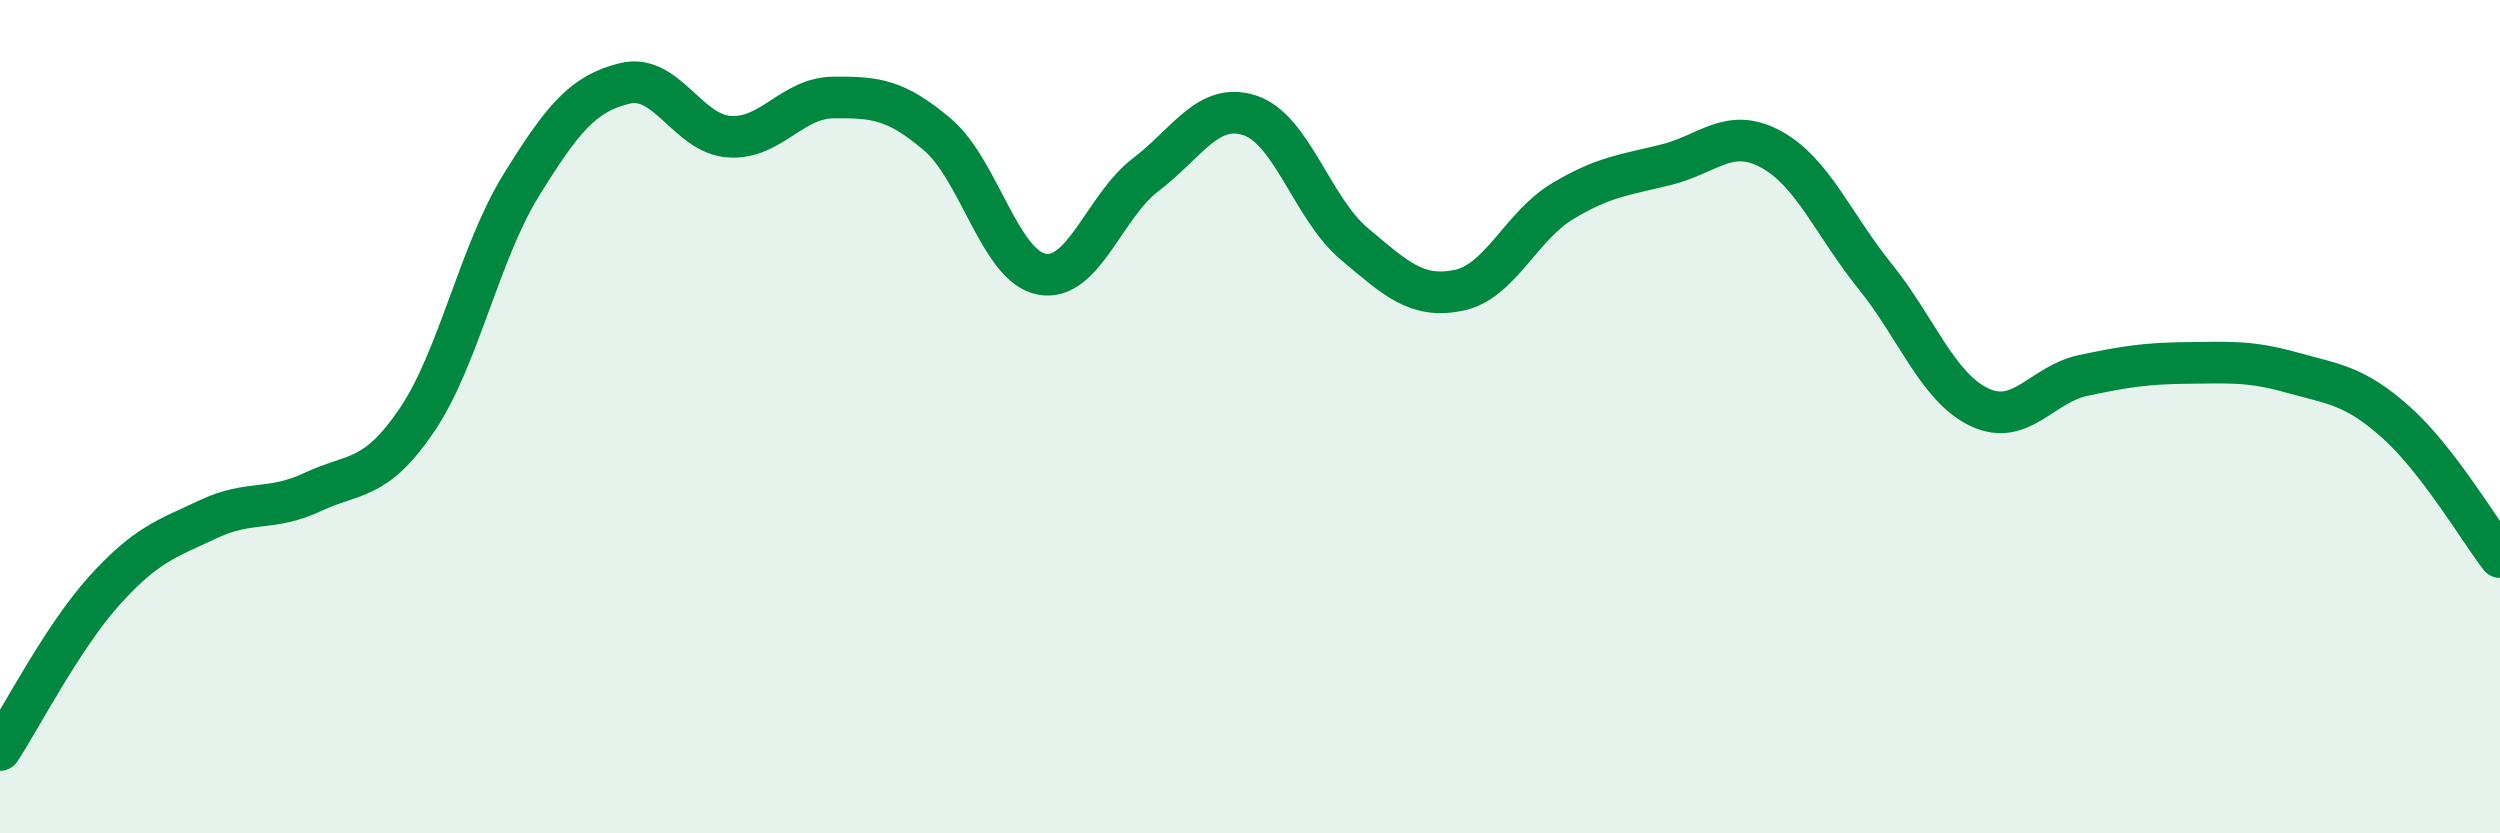 
    <svg width="60" height="20" viewBox="0 0 60 20" xmlns="http://www.w3.org/2000/svg">
      <path
        d="M 0,18 C 0.5,17.24 1.5,15.29 2.5,14.18 C 3.5,13.07 4,12.93 5,12.46 C 6,11.99 6.5,12.28 7.5,11.81 C 8.5,11.34 9,11.56 10,10.09 C 11,8.62 11.5,6.08 12.5,4.46 C 13.5,2.84 14,2.24 15,2 C 16,1.76 16.5,3.21 17.5,3.28 C 18.5,3.35 19,2.35 20,2.34 C 21,2.33 21.5,2.38 22.5,3.23 C 23.5,4.08 24,6.39 25,6.58 C 26,6.77 26.5,4.95 27.5,4.19 C 28.5,3.43 29,2.44 30,2.77 C 31,3.1 31.5,5.01 32.5,5.85 C 33.5,6.69 34,7.17 35,6.97 C 36,6.77 36.5,5.43 37.5,4.83 C 38.5,4.23 39,4.2 40,3.95 C 41,3.7 41.5,3.04 42.5,3.58 C 43.5,4.12 44,5.39 45,6.63 C 46,7.87 46.5,9.29 47.5,9.77 C 48.5,10.25 49,9.22 50,9.01 C 51,8.8 51.5,8.72 52.5,8.71 C 53.5,8.7 54,8.66 55,8.94 C 56,9.22 56.5,9.24 57.5,10.13 C 58.5,11.02 59.5,12.72 60,13.37L60 20L0 20Z"
        fill="#008740"
        opacity="0.1"
        stroke-linecap="round"
        stroke-linejoin="round"
      />
      <path
        d="M 0,18 C 0.5,17.24 1.5,15.29 2.5,14.18 C 3.5,13.07 4,12.93 5,12.46 C 6,11.99 6.5,12.28 7.5,11.81 C 8.5,11.34 9,11.56 10,10.09 C 11,8.62 11.5,6.08 12.5,4.46 C 13.5,2.84 14,2.24 15,2 C 16,1.76 16.5,3.21 17.5,3.28 C 18.5,3.35 19,2.35 20,2.34 C 21,2.33 21.5,2.38 22.5,3.23 C 23.5,4.08 24,6.39 25,6.58 C 26,6.77 26.5,4.95 27.5,4.19 C 28.5,3.43 29,2.44 30,2.77 C 31,3.1 31.5,5.01 32.5,5.85 C 33.5,6.69 34,7.17 35,6.97 C 36,6.77 36.5,5.43 37.5,4.83 C 38.5,4.23 39,4.2 40,3.95 C 41,3.7 41.5,3.04 42.5,3.58 C 43.5,4.12 44,5.39 45,6.63 C 46,7.87 46.5,9.29 47.5,9.77 C 48.5,10.25 49,9.22 50,9.01 C 51,8.8 51.5,8.72 52.5,8.71 C 53.5,8.7 54,8.66 55,8.94 C 56,9.22 56.5,9.24 57.5,10.13 C 58.5,11.02 59.5,12.72 60,13.37"
        stroke="#008740"
        stroke-width="1"
        fill="none"
        stroke-linecap="round"
        stroke-linejoin="round"
      />
    </svg>
  